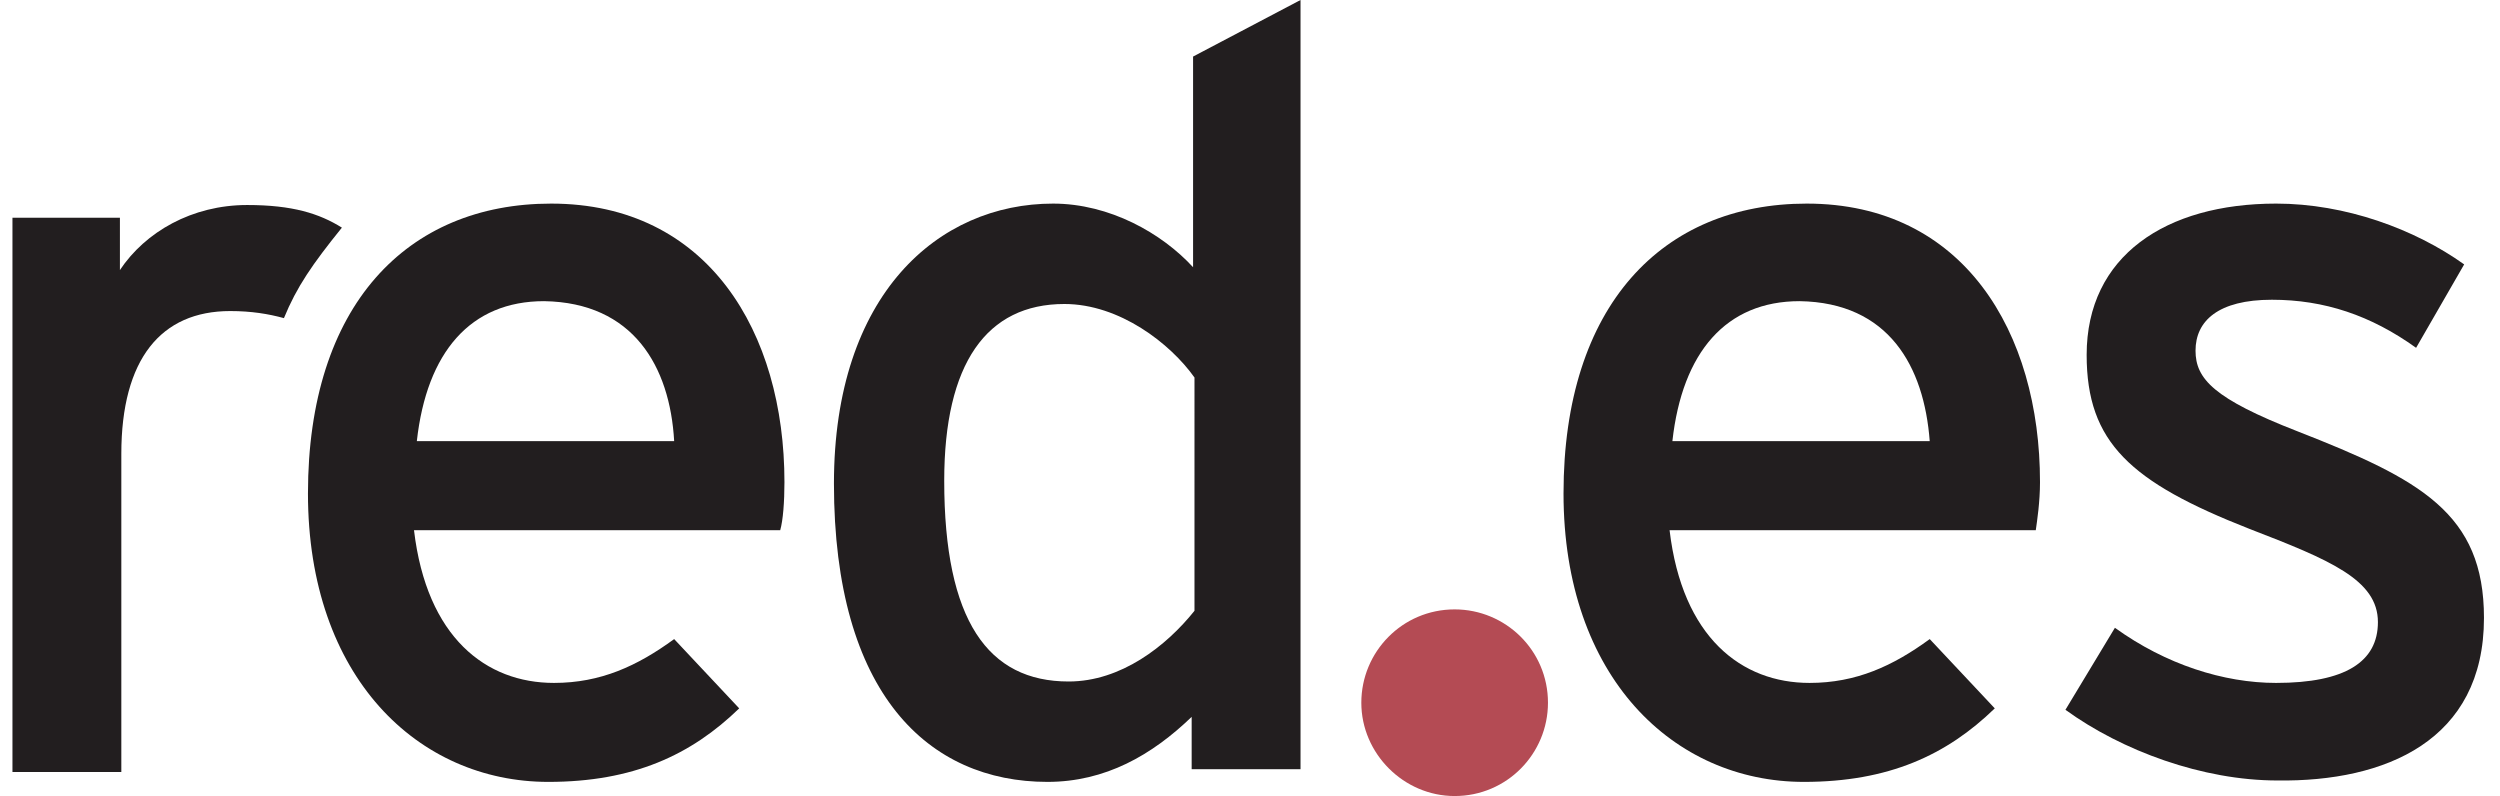 <?xml version="1.0" encoding="UTF-8"?> <svg xmlns="http://www.w3.org/2000/svg" xmlns:xlink="http://www.w3.org/1999/xlink" version="1.1" id="Capa_1" x="0px" y="0px" width="602.141px" height="191.729px" viewBox="0 0 602.141 191.729" xml:space="preserve"> <g> <path fill="#221E1F" d="M82.348,54.828c-5.449-3.404-11.919-5.448-22.817-5.448c-13.281,0-24.521,6.471-30.649,15.665V52.445H3 v133.496h26.222v-76.624c0-22.815,9.536-34.395,26.223-34.395c5.108,0,9.195,0.681,12.94,1.702 C71.45,69.132,75.196,63.683,82.348,54.828L82.348,54.828z"></path> <path fill="#221E1F" d="M188.94,116.127c0-36.1-18.39-67.088-56.19-67.088c-34.736,0-58.575,24.521-58.575,69.813 c0,44.271,26.563,69.472,57.894,69.472c20.433,0,34.396-6.471,45.974-17.709l-15.666-16.687 c-8.854,6.471-17.708,10.557-28.947,10.557c-16.346,0-30.649-10.896-33.714-36.778h88.203 C188.6,125.322,188.94,120.896,188.94,116.127L188.94,116.127z M162.377,106.251h-61.98c2.384-21.454,12.941-33.714,30.649-33.714 C152.501,72.877,161.355,88.202,162.377,106.251L162.377,106.251z"></path> <path fill="#221E1F" d="M313.24,185.6V0l-25.881,13.622v50.741c-7.492-8.173-20.093-15.324-33.714-15.324 c-27.584,0-52.785,21.795-52.785,67.429c0,50.741,22.816,71.854,51.423,71.854c13.962,0,25.201-6.471,34.736-15.664v12.601h26.222 L313.24,185.6L313.24,185.6z M287.699,147.115c-6.811,8.517-17.708,17.028-30.309,17.028c-19.411,0-29.968-14.645-29.968-48.357 c0-28.267,10.217-42.568,28.947-42.568c13.281,0,25.541,9.536,31.331,17.709L287.699,147.115L287.699,147.115z"></path> <path fill="#221E1F" d="M491.347,116.127c0-36.1-18.389-67.088-56.188-67.088c-34.736,0-58.574,24.521-58.574,69.813 c0,44.271,26.563,69.472,57.894,69.472c20.435,0,34.396-6.471,45.976-17.709l-15.666-16.687 c-8.854,6.471-17.709,10.557-28.947,10.557c-16.346,0-30.647-10.896-33.713-36.778h88.201 C490.667,125.322,491.347,120.896,491.347,116.127L491.347,116.127z M464.785,106.251h-61.98 c2.385-21.454,12.941-33.714,30.65-33.714C454.91,72.877,463.423,88.202,464.785,106.251L464.785,106.251z"></path> <path fill="#221E1F" d="M598.281,148.82c0-25.199-15.324-33.374-44.953-44.951c-20.092-7.833-24.521-12.602-24.521-19.412 c0-7.15,5.449-12.261,18.393-12.261c12.6,0,23.838,3.746,34.732,11.579l11.58-20.092c-11.92-8.515-28.605-14.645-45.293-14.645 c-26.563,0-45.635,12.601-45.635,36.438c0,21.115,10.557,30.649,39.164,41.888c19.41,7.491,30.99,12.261,30.99,22.478 c0,9.534-7.834,14.644-24.521,14.644c-12.602,0-26.563-4.427-38.824-13.28l-11.918,19.752 c13.621,9.876,33.033,17.026,51.082,17.026C574.441,188.323,598.281,178.448,598.281,148.82L598.281,148.82z"></path> <path fill="#B44B54" d="M327.884,169.254c0-12.262,9.875-22.479,22.478-22.479c12.261,0,22.478,9.876,22.478,22.479 c0,12.26-9.877,22.476-22.478,22.476C338.102,191.73,327.884,181.514,327.884,169.254L327.884,169.254z"></path> </g> </svg> 